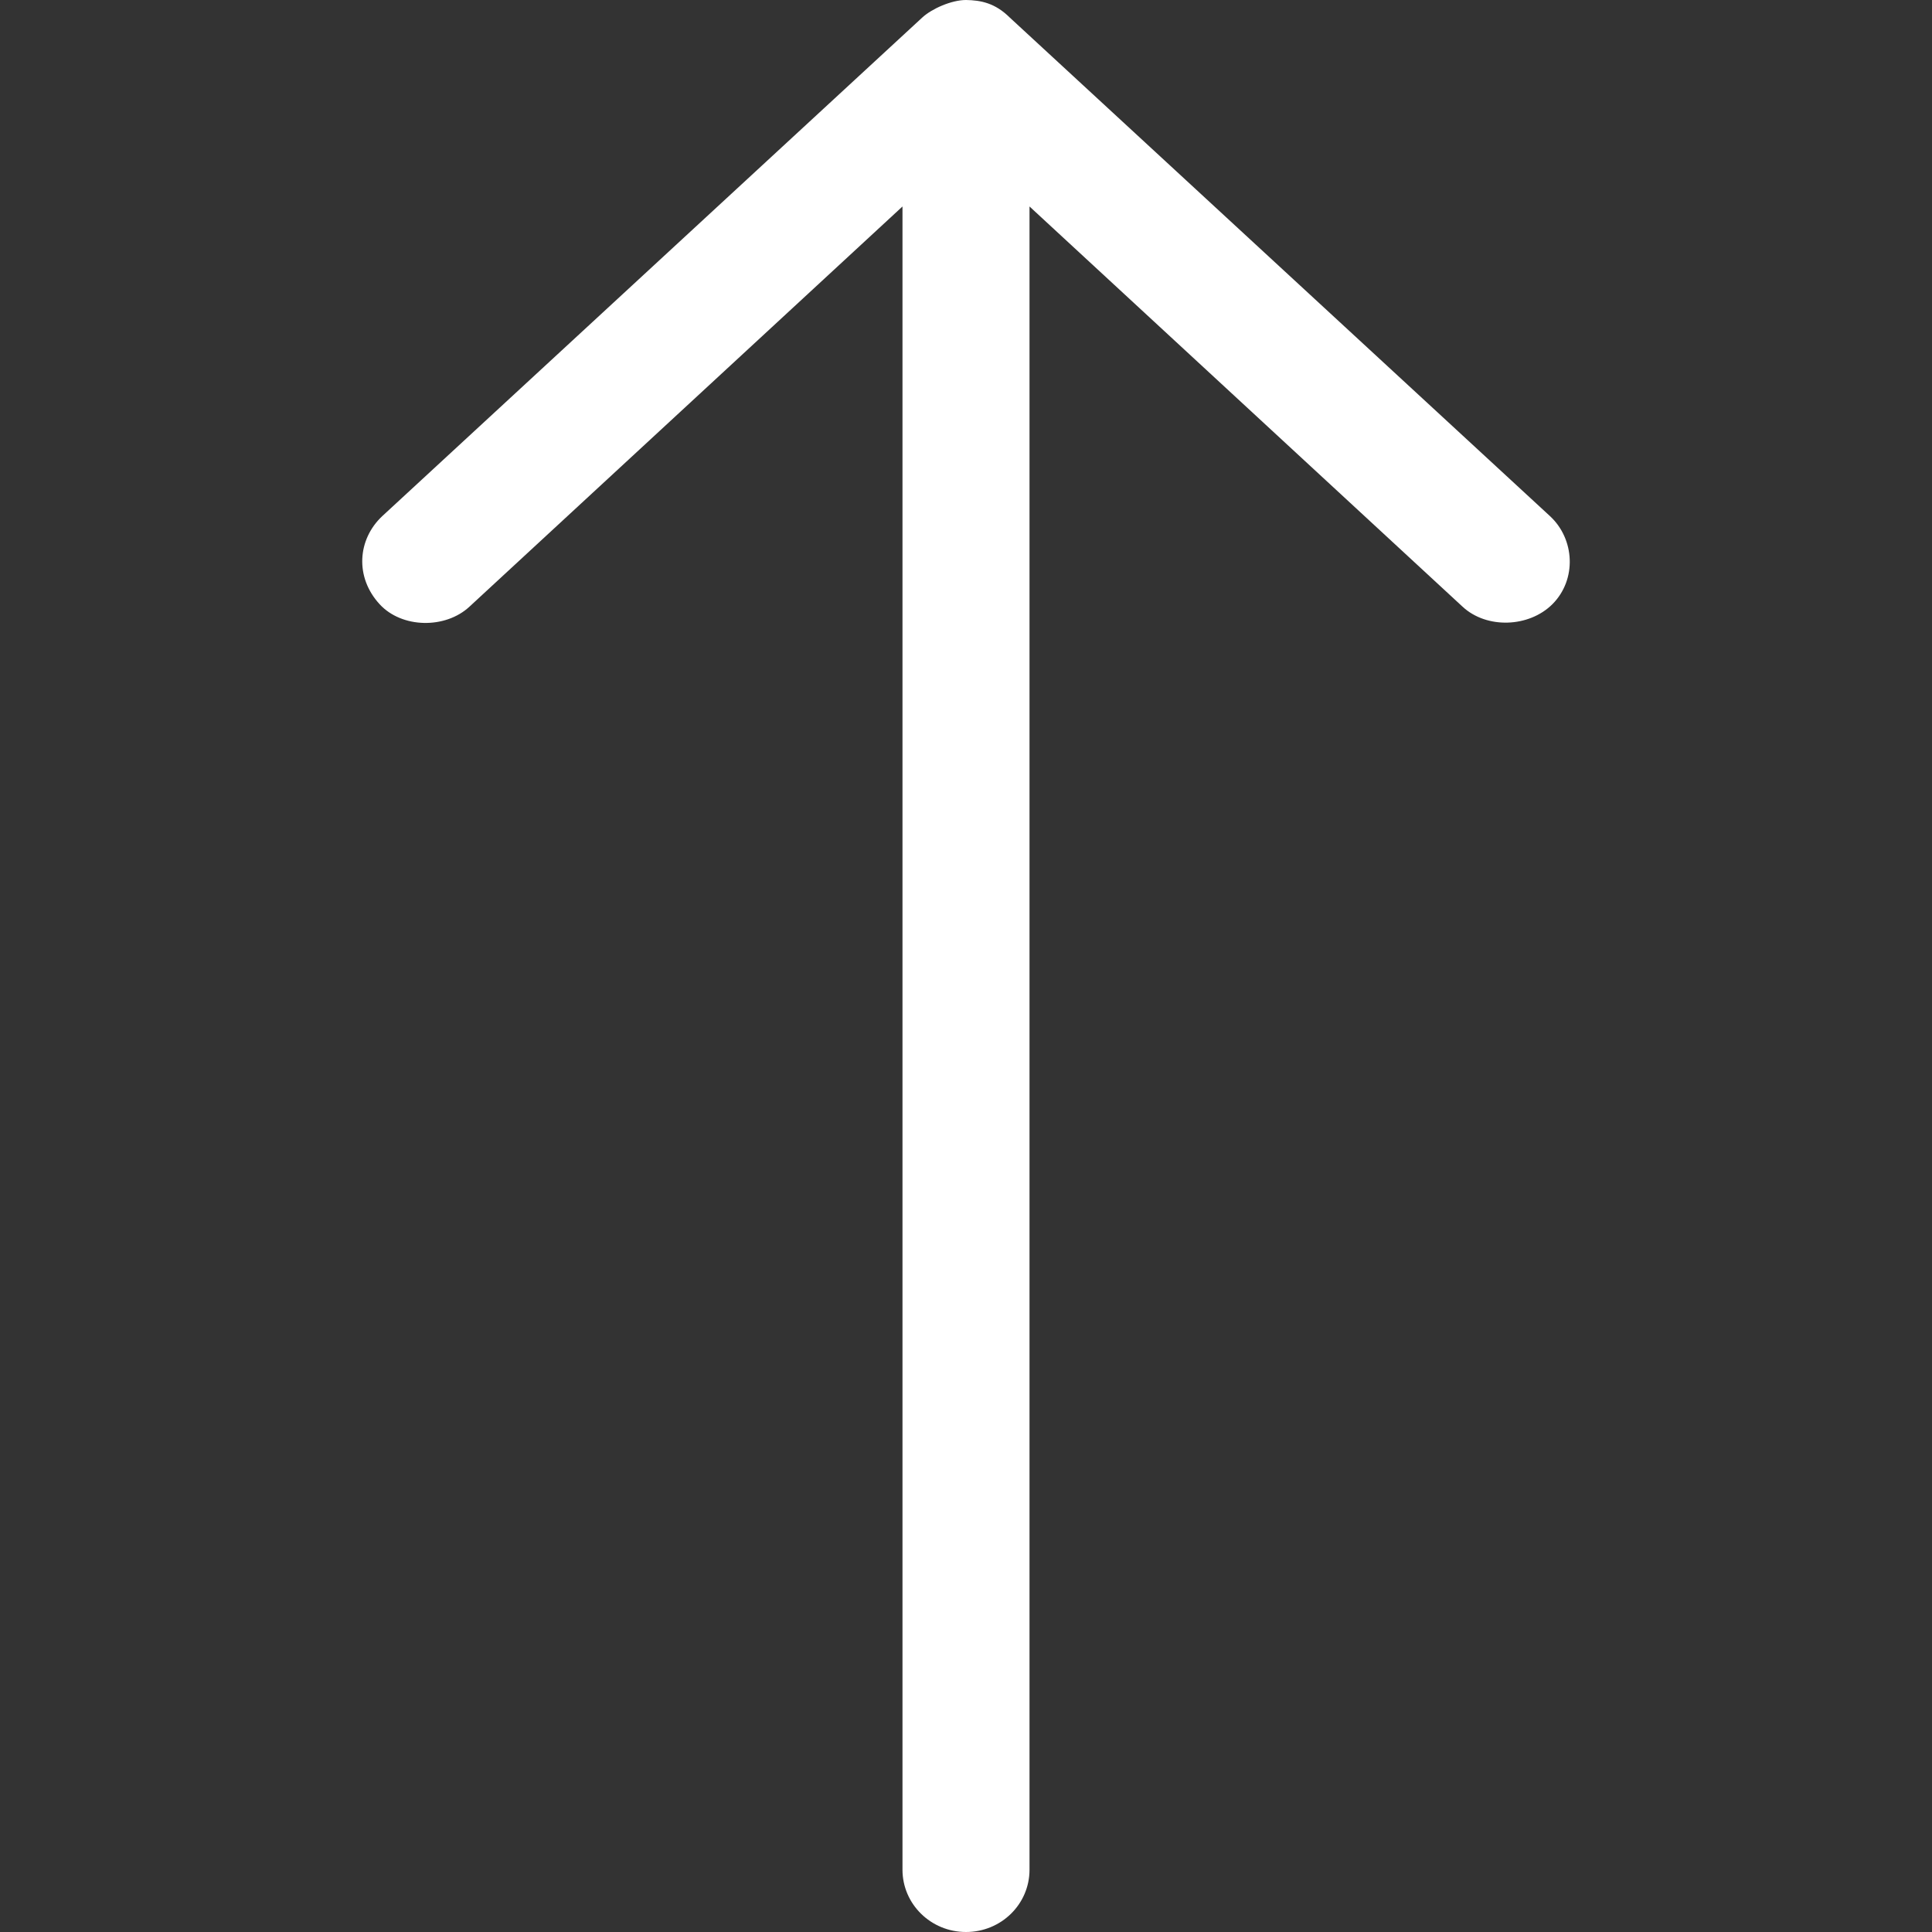 <svg xmlns="http://www.w3.org/2000/svg" xmlns:xlink="http://www.w3.org/1999/xlink" width="16" height="16" viewBox="0 0 16 16">
    <rect x="0" y="0" width="16" height="16" fill="#333333" stroke="none"/>
    <defs>
        <path id="prefix__a" d="M-3 8c0 .121.073.284.145.362l4.13 4.473c.192.204.504.228.729.021.2-.184.206-.544.02-.744L-1.29 8.526h13.774c.285 0 .516-.235.516-.526 0-.291-.23-.526-.516-.526H-1.29l3.314-3.586c.186-.2.173-.55-.02-.744-.204-.204-.54-.186-.73.02l-4.129 4.474c-.12.121-.143.239-.145.362z"/>
    </defs>
    <g fill="FFFFFF" fill-rule="evenodd" transform="translate(3)">
        <use fill="#FFFFFF" fill-rule="nonzero" transform="rotate(90 5 8)" xlink:href="#prefix__a"/>
    </g>
</svg>
